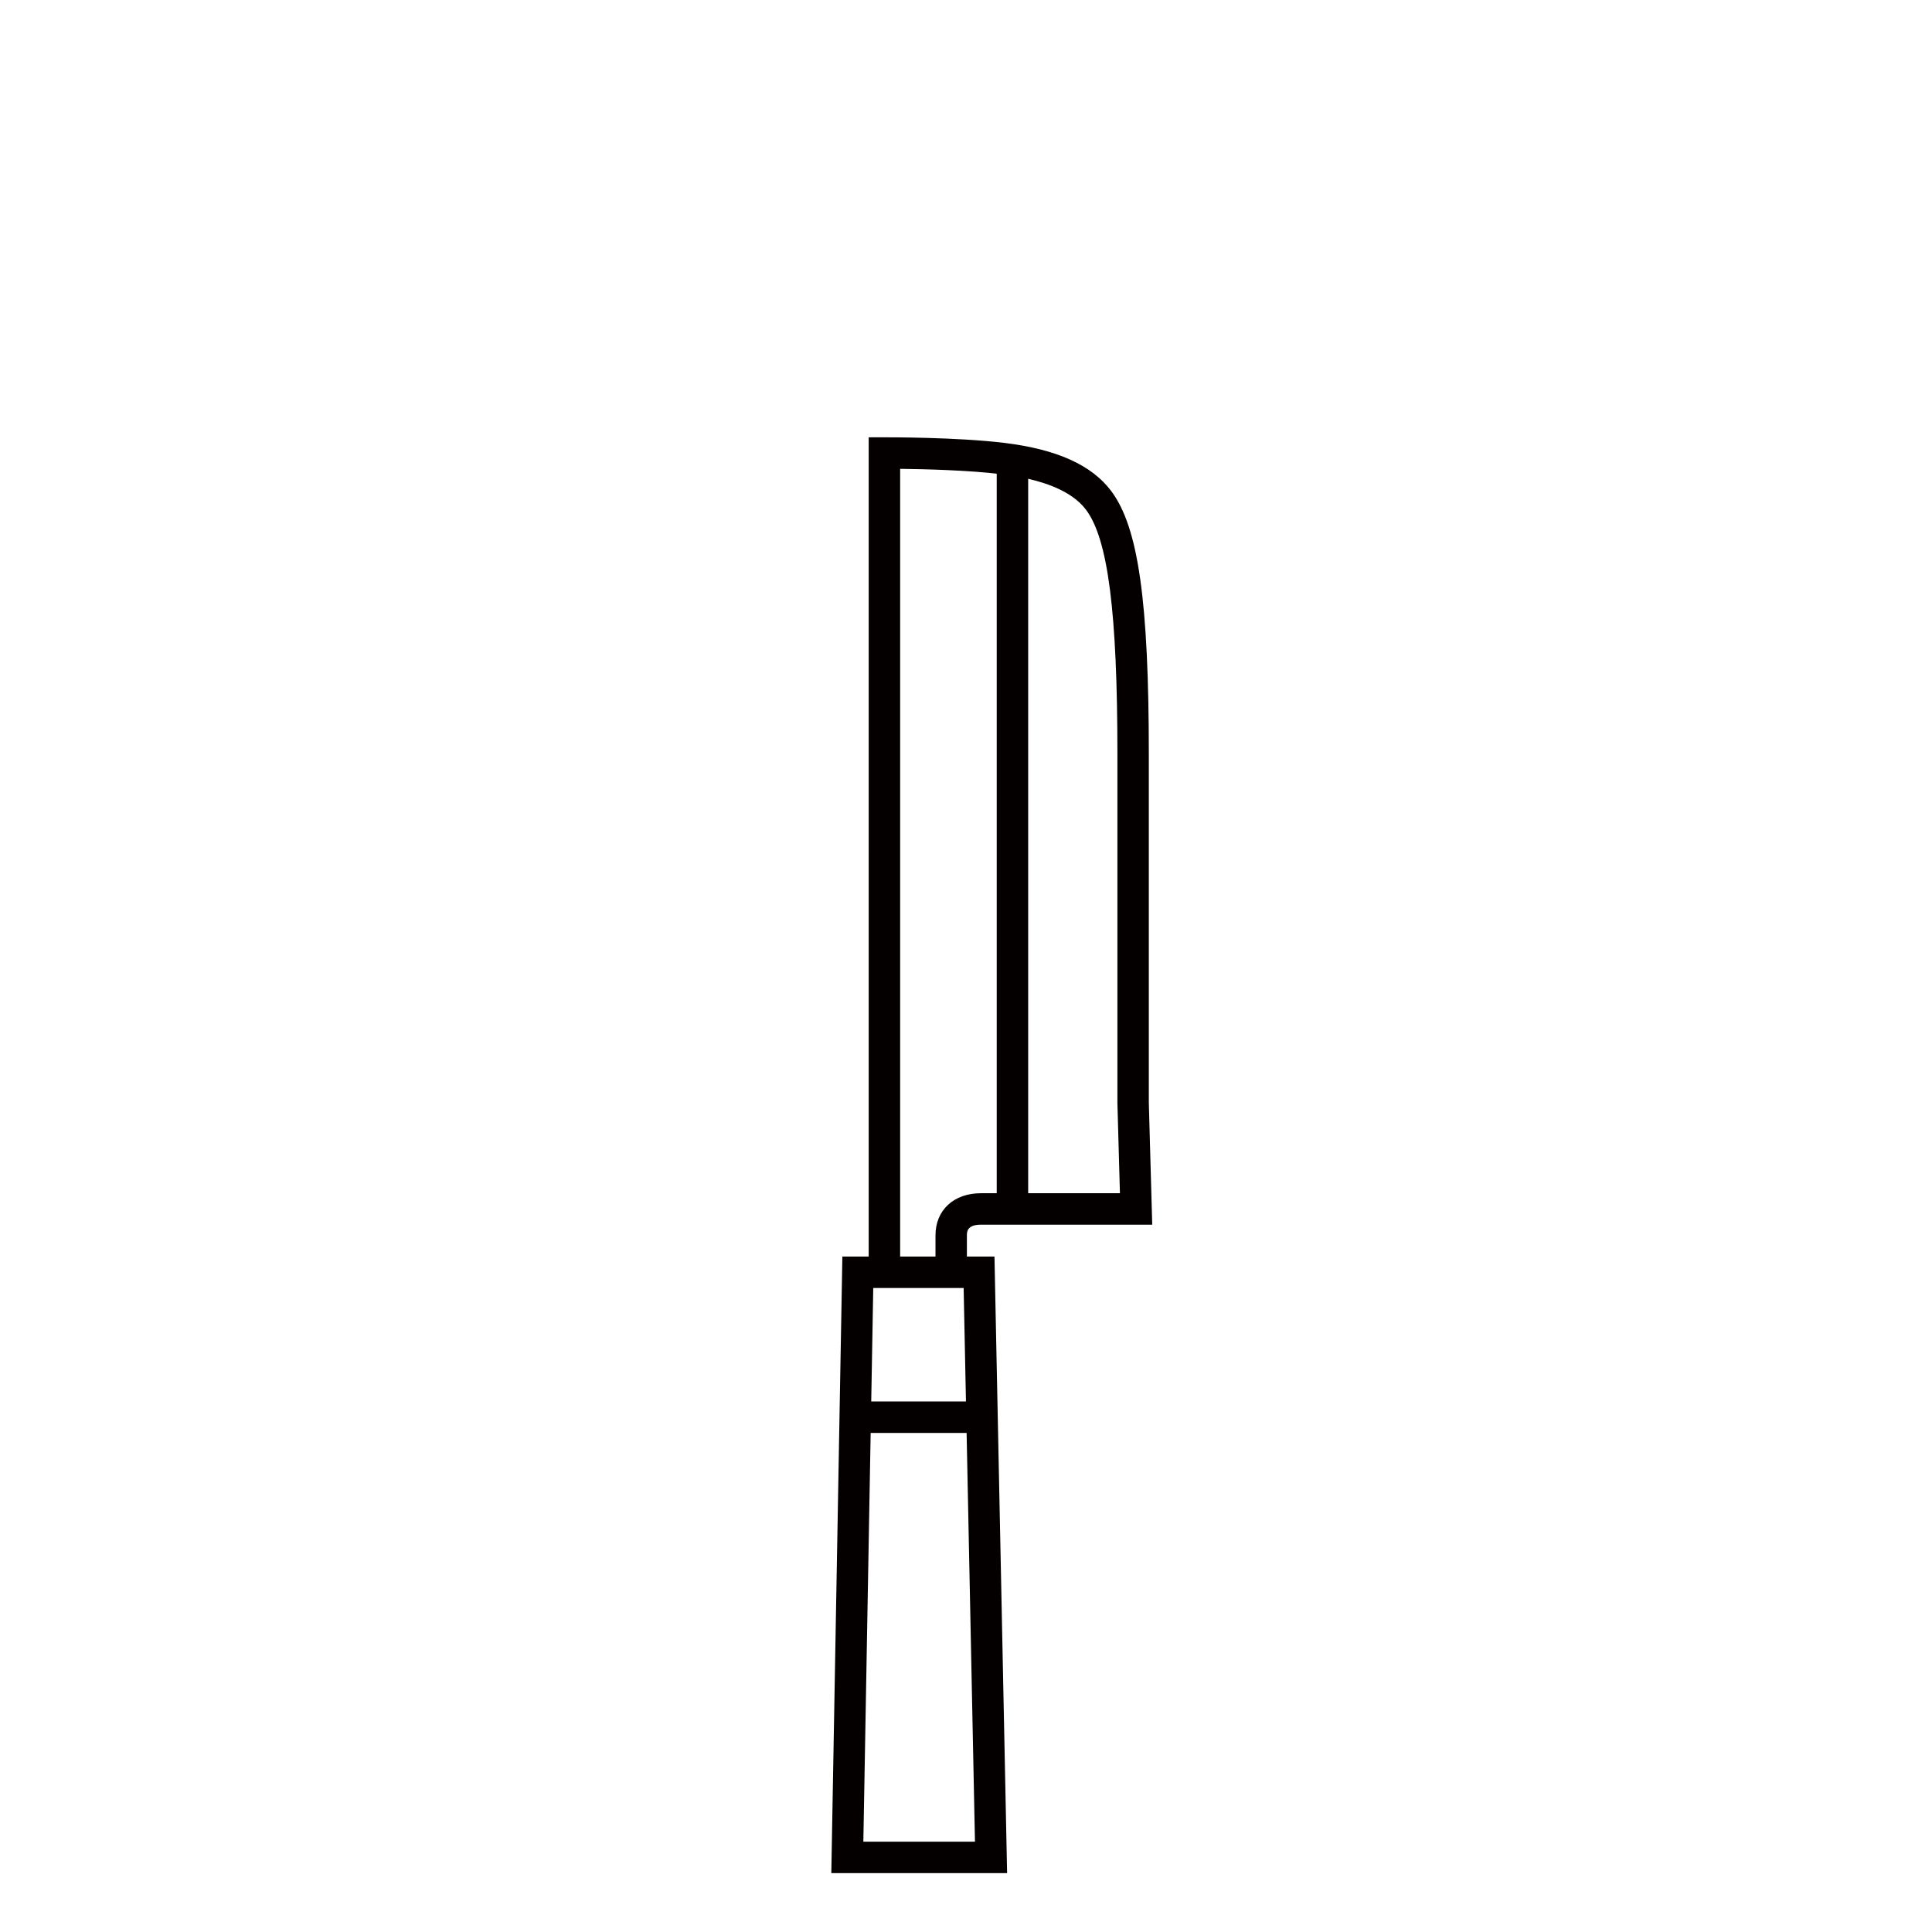 <?xml version="1.0" encoding="UTF-8"?><svg id="_レイヤー_2" xmlns="http://www.w3.org/2000/svg" viewBox="0 0 368.5 368.5"><defs><style>.cls-1{fill:none;}.cls-1,.cls-2{stroke-width:0px;}.cls-2{fill:#040000;}</style></defs><g id="_イラスト"><rect class="cls-1" width="368.5" height="368.5"/><path class="cls-2" d="m184.43,242.66h-6v-7.03c0-4.81,3.48-8.04,8.66-8.04h26.52l-.48-17.16v-66.54c0-27.11-1.79-41.06-5.98-46.65-2.64-3.53-8.12-5.82-16.27-6.81-6.19-.75-14.73-.96-19.19-1.01v152.99h-6V83.41h2.99c.57,0,13.85-.04,22.92,1.07,9.97,1.22,16.63,4.22,20.34,9.17,5.17,6.88,7.18,20.97,7.18,50.25v66.45l.65,23.24h-32.69c-2.66,0-2.66,1.43-2.66,2.04v7.03Z"/><rect class="cls-2" x="190.11" y="87.46" width="6" height="143.13"/><path class="cls-2" d="m192.08,357.27h-33.52l2.11-117.6h29.01l2.41,117.6Zm-27.41-6h21.29l-2.16-105.6h-17.24l-1.89,105.6Z"/><rect class="cls-2" x="163.17" y="267.31" width="24" height="6"/></g></svg>